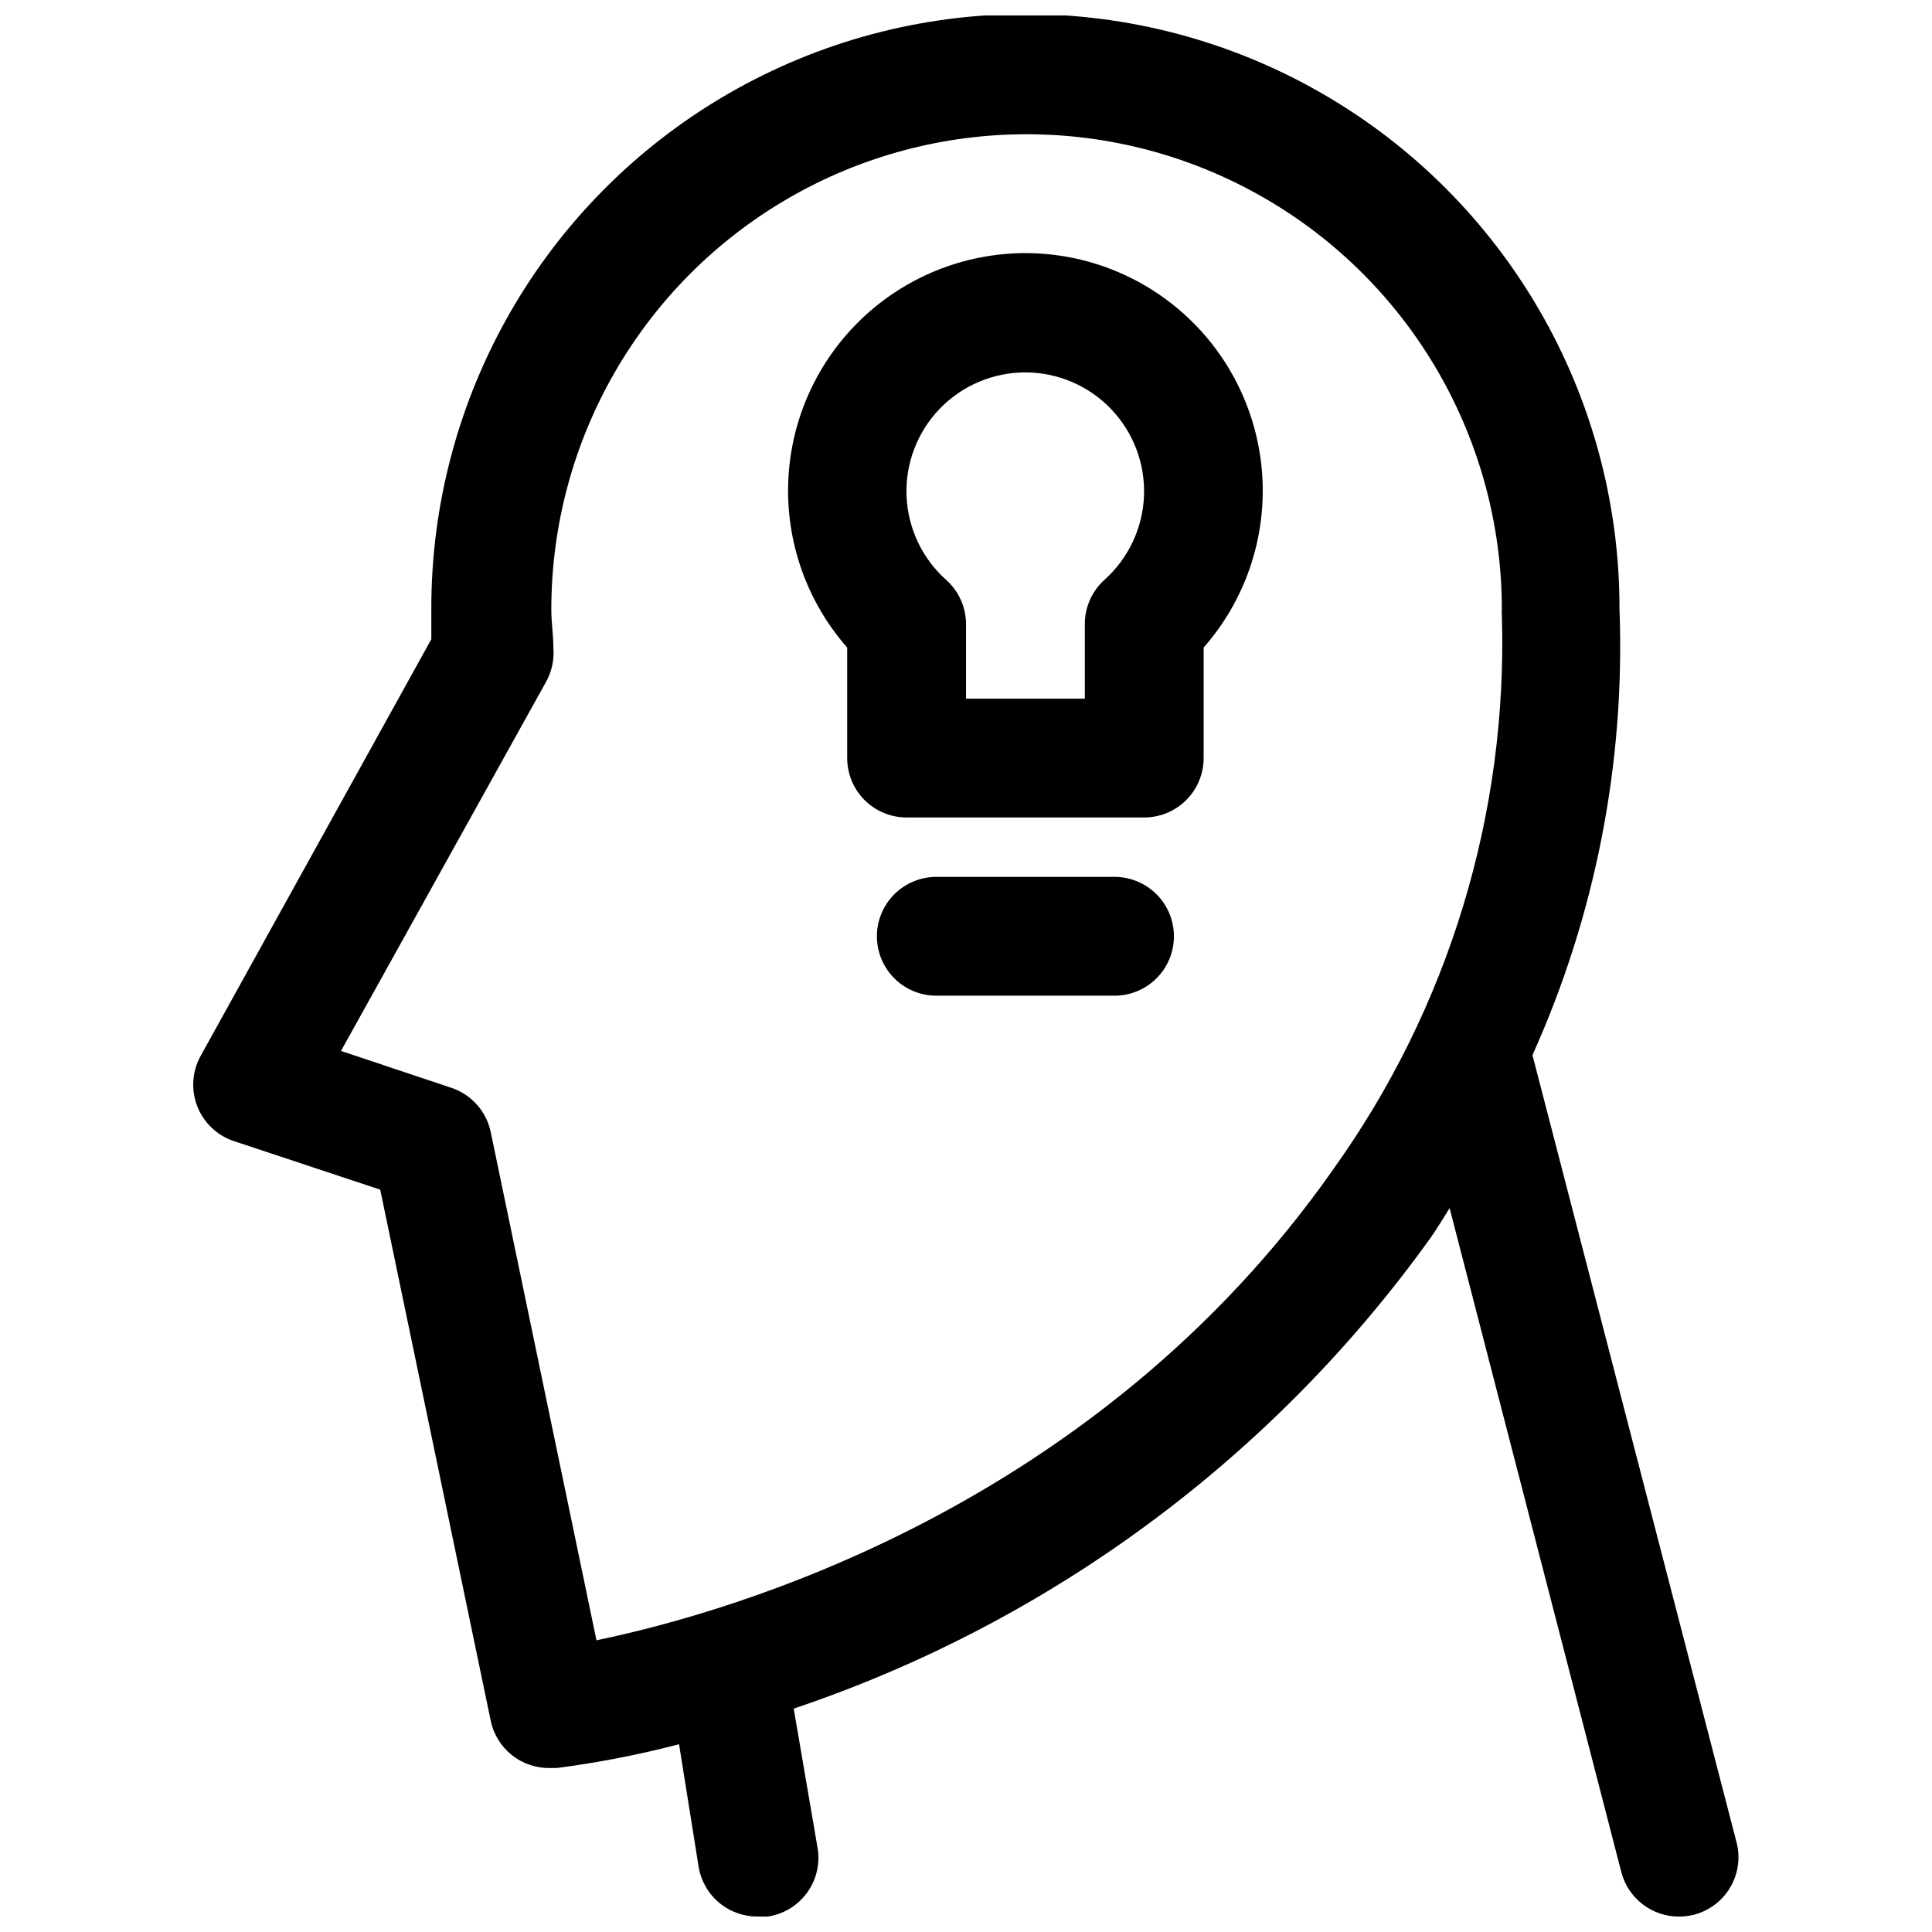 <?xml version="1.0" encoding="UTF-8"?>
<!-- Uploaded to: ICON Repo, www.iconrepo.com, Generator: ICON Repo Mixer Tools -->
<svg width="800px" height="800px" version="1.1" viewBox="144 144 512 512" xmlns="http://www.w3.org/2000/svg">
 <defs>
  <clipPath id="a">
   <path d="m195 148.09h410v503.81h-410z"/>
  </clipPath>
 </defs>
 <g clip-path="url(#a)">
  <path d="m604.2 632.22-54.082-208.61c16.688-37.055 24.582-77.469 23.066-118.08-0.035-0.234-0.035-0.473 0-0.711-0.129-56.246-30.254-108.16-79.027-136.17-48.777-28.016-108.79-27.879-157.44 0.352-48.648 28.234-78.539 80.277-78.414 136.53v7.871l-61.008 110.21c-2.367 4.121-2.746 9.086-1.035 13.52 1.711 4.43 5.332 7.852 9.852 9.312l38.652 12.832 29.285 140.75c0.75 3.594 2.738 6.812 5.613 9.098 2.875 2.289 6.457 3.496 10.129 3.418h1.734c10.934-1.41 21.766-3.516 32.43-6.297l5.195 32.512c0.621 3.711 2.551 7.078 5.438 9.488 2.891 2.41 6.547 3.707 10.309 3.656 0.863 0.078 1.734 0.078 2.598 0 4.203-0.633 7.969-2.941 10.445-6.394 2.477-3.453 3.449-7.762 2.699-11.945l-6.297-36.762c67.949-22.867 126.99-66.516 168.78-124.77 1.812-2.598 3.305-5.117 5.039-7.871l45.5 175.94c0.871 3.387 2.848 6.383 5.613 8.52 2.766 2.141 6.164 3.297 9.656 3.289 1.328 0 2.648-0.16 3.938-0.473 4.055-1.035 7.527-3.644 9.656-7.25 2.125-3.602 2.731-7.906 1.68-11.957zm-106.9-178.3c-62.977 89.742-159.41 117.37-195.23 124.77l-28.023-134.69c-1.148-5.496-5.137-9.969-10.469-11.73l-29.207-9.762 54.316-97.77c1.52-2.707 2.203-5.801 1.969-8.895 0-3.465-0.551-6.848-0.551-10.312 0-45 24.008-86.578 62.977-109.08s86.98-22.5 125.95 0c38.969 22.5 62.977 64.078 62.977 109.08-0.043 0.523-0.043 1.051 0 1.574 1.598 52.516-14.113 104.1-44.715 146.81zm-81.555-242.85c-16.223 0.02-31.812 6.301-43.52 17.535-11.707 11.23-18.629 26.547-19.32 42.758-0.691 16.207 4.898 32.059 15.609 44.246v29.285c0 4.176 1.656 8.18 4.609 11.133s6.957 4.609 11.133 4.609h62.977c4.176 0 8.18-1.656 11.133-4.609s4.613-6.957 4.613-11.133v-29.285c10.707-12.188 16.297-28.039 15.605-44.246-0.691-16.211-7.613-31.527-19.32-42.758-11.707-11.234-27.297-17.516-43.52-17.535zm20.941 86.594c-3.258 2.938-5.141 7.106-5.195 11.492v19.992h-31.488v-19.992c-0.074-4.402-1.988-8.57-5.277-11.492-6.379-5.703-10.164-13.754-10.484-22.305-0.32-8.547 2.852-16.859 8.785-23.023 5.938-6.16 14.125-9.645 22.68-9.645s16.742 3.484 22.68 9.645c5.934 6.164 9.105 14.477 8.785 23.023-0.32 8.551-4.106 16.602-10.484 22.305zm18.418 94.461c0 4.176-1.656 8.18-4.609 11.133-2.953 2.953-6.957 4.613-11.133 4.613h-47.234c-5.625 0-10.82-3-13.633-7.871s-2.812-10.875 0-15.746 8.008-7.871 13.633-7.871h47.234c4.176 0 8.18 1.66 11.133 4.609 2.953 2.953 4.609 6.957 4.609 11.133z"/>
 </g>
</svg>